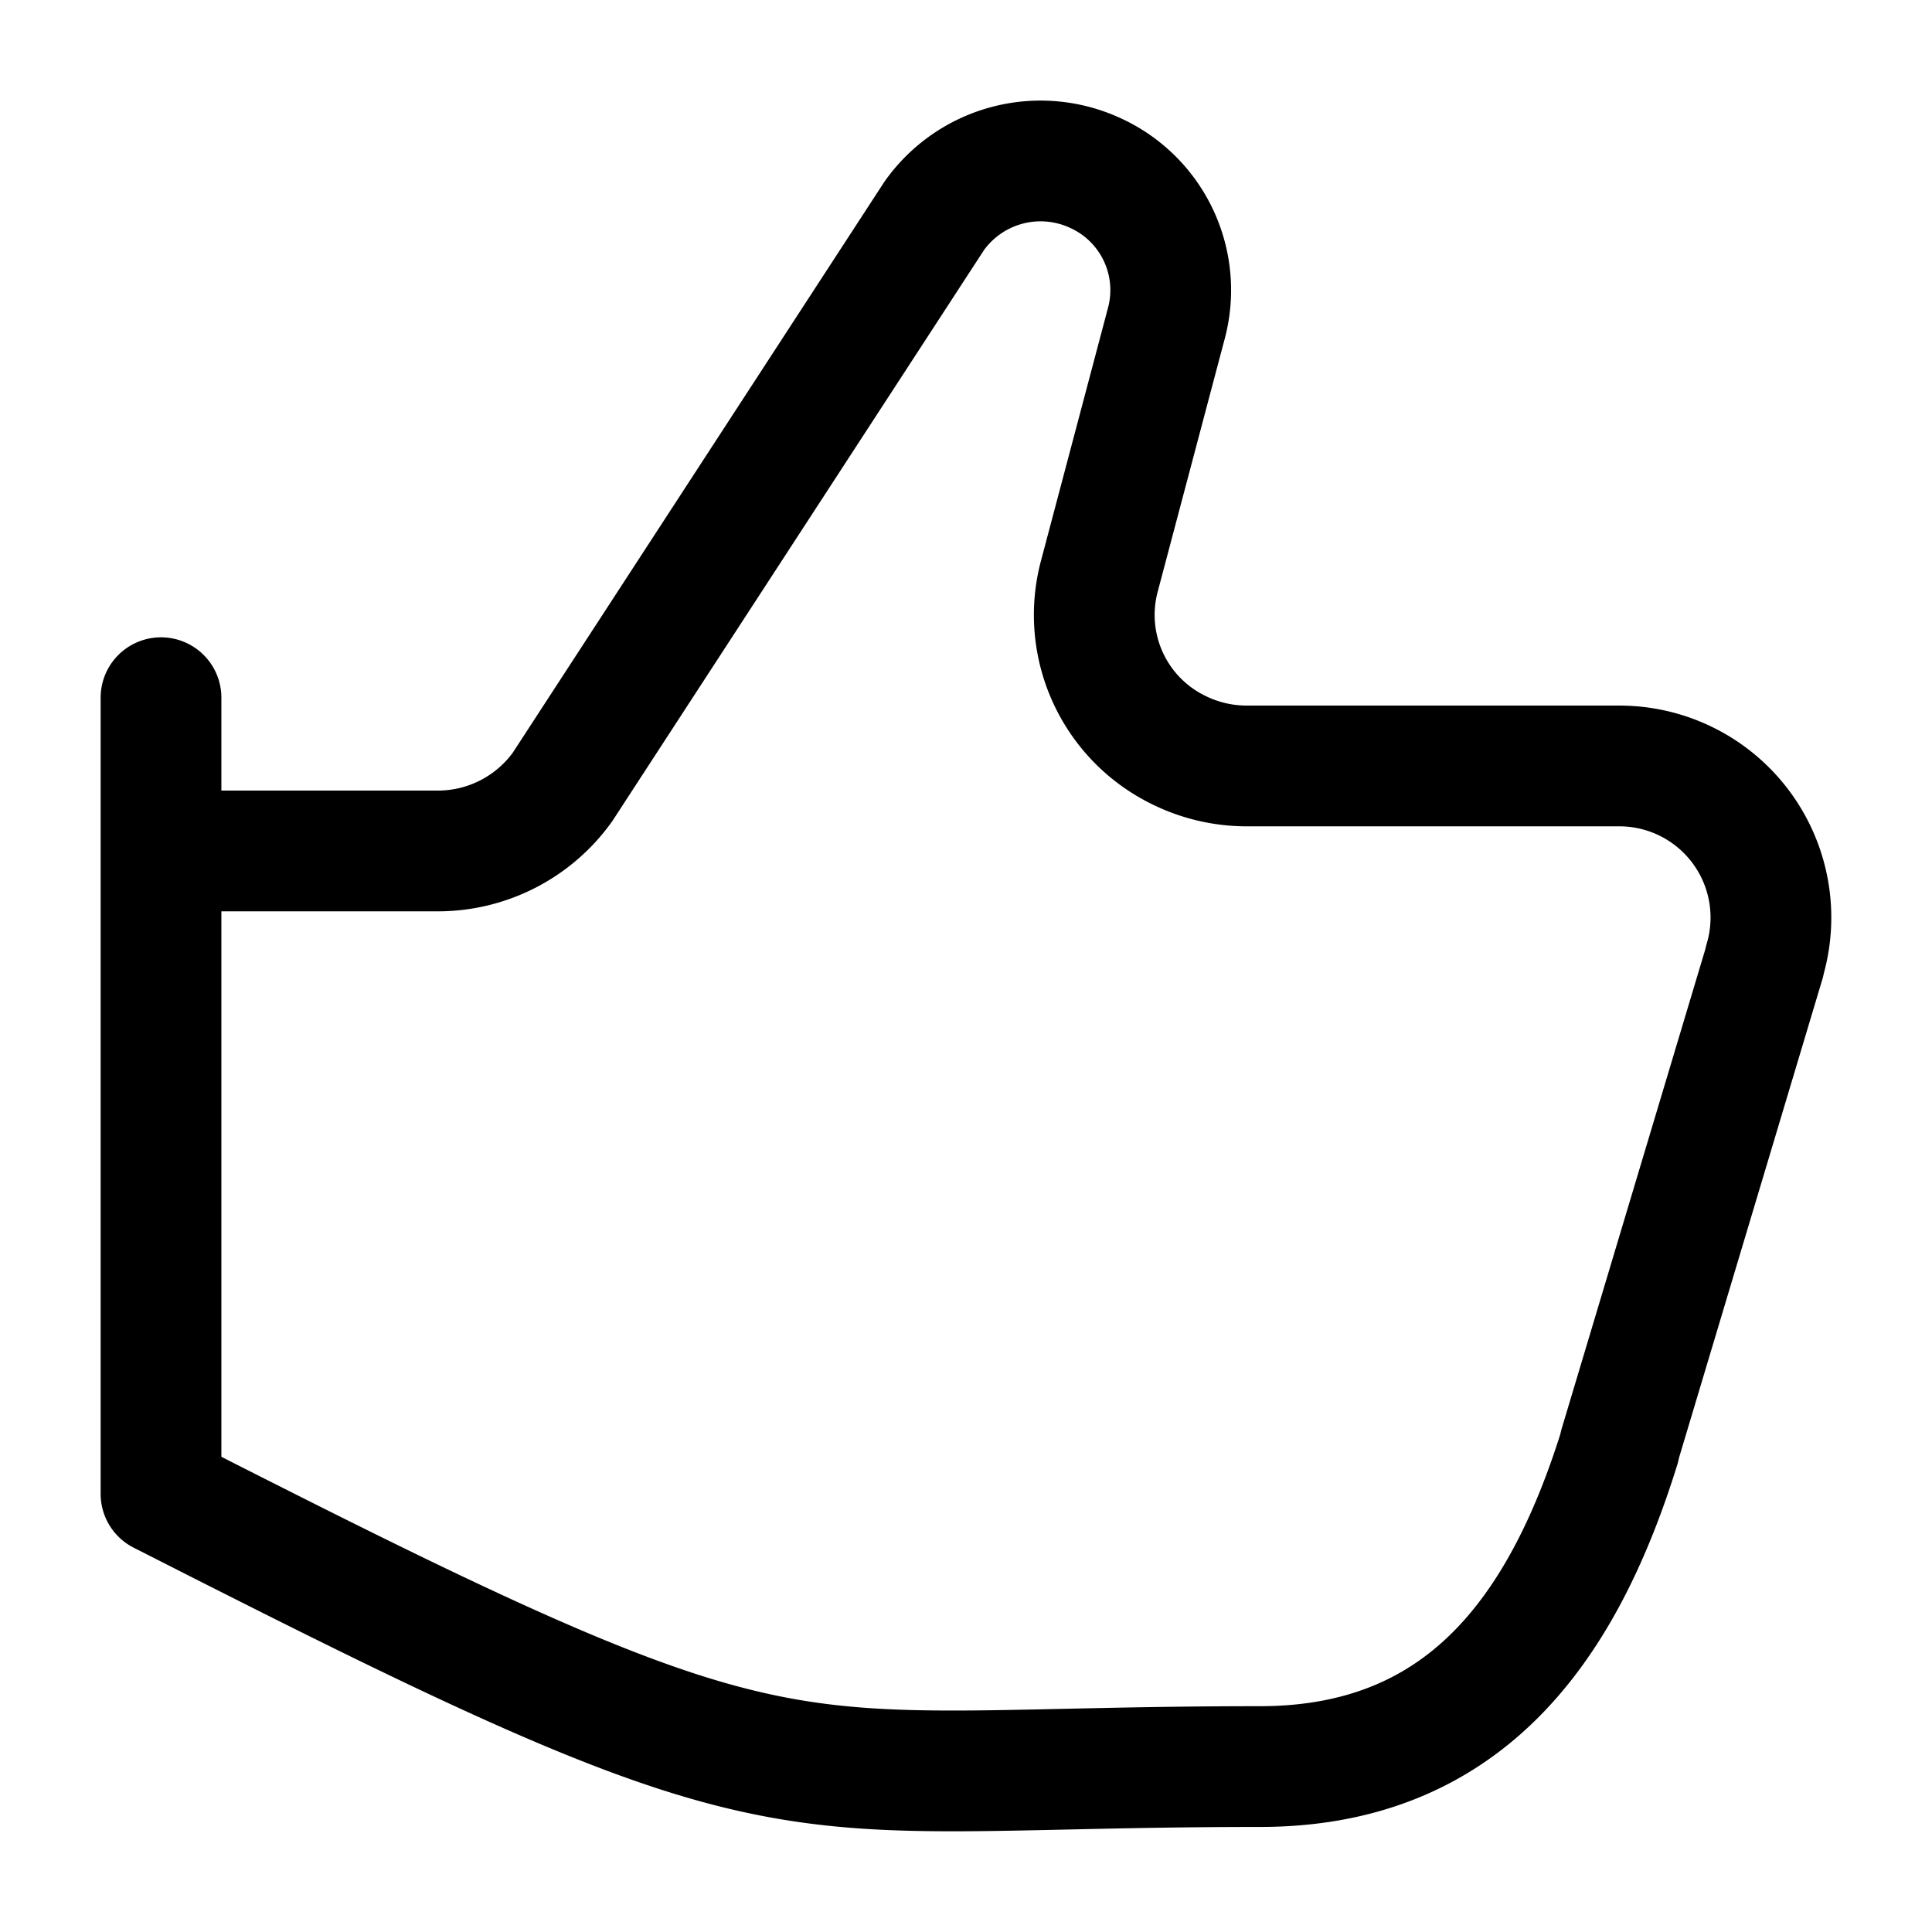 <svg xmlns="http://www.w3.org/2000/svg" fill="none" viewBox="0 0 24 24">
  <path stroke="currentColor" stroke-linecap="round" stroke-linejoin="round" stroke-width="1.5" d="M2.001 10.571h3.443a1.907 1.907 0 0 0 1.543-.794l4.618-7.095a1.62 1.62 0 0 1 1.992-.537 1.598 1.598 0 0 1 .892 1.871l-.832 3.14a1.867 1.867 0 0 0 .993 2.165c.259.127.544.193.832.194h4.63a1.883 1.883 0 0 1 1.807 2.426v.011l-1.8 6.008v.015c-.733 2.36-1.993 3.97-4.47 3.97-5.933 0-5.593.684-12.524-2.818-.375-.188-.75-.38-1.125-.57v-9.89"/>
</svg>